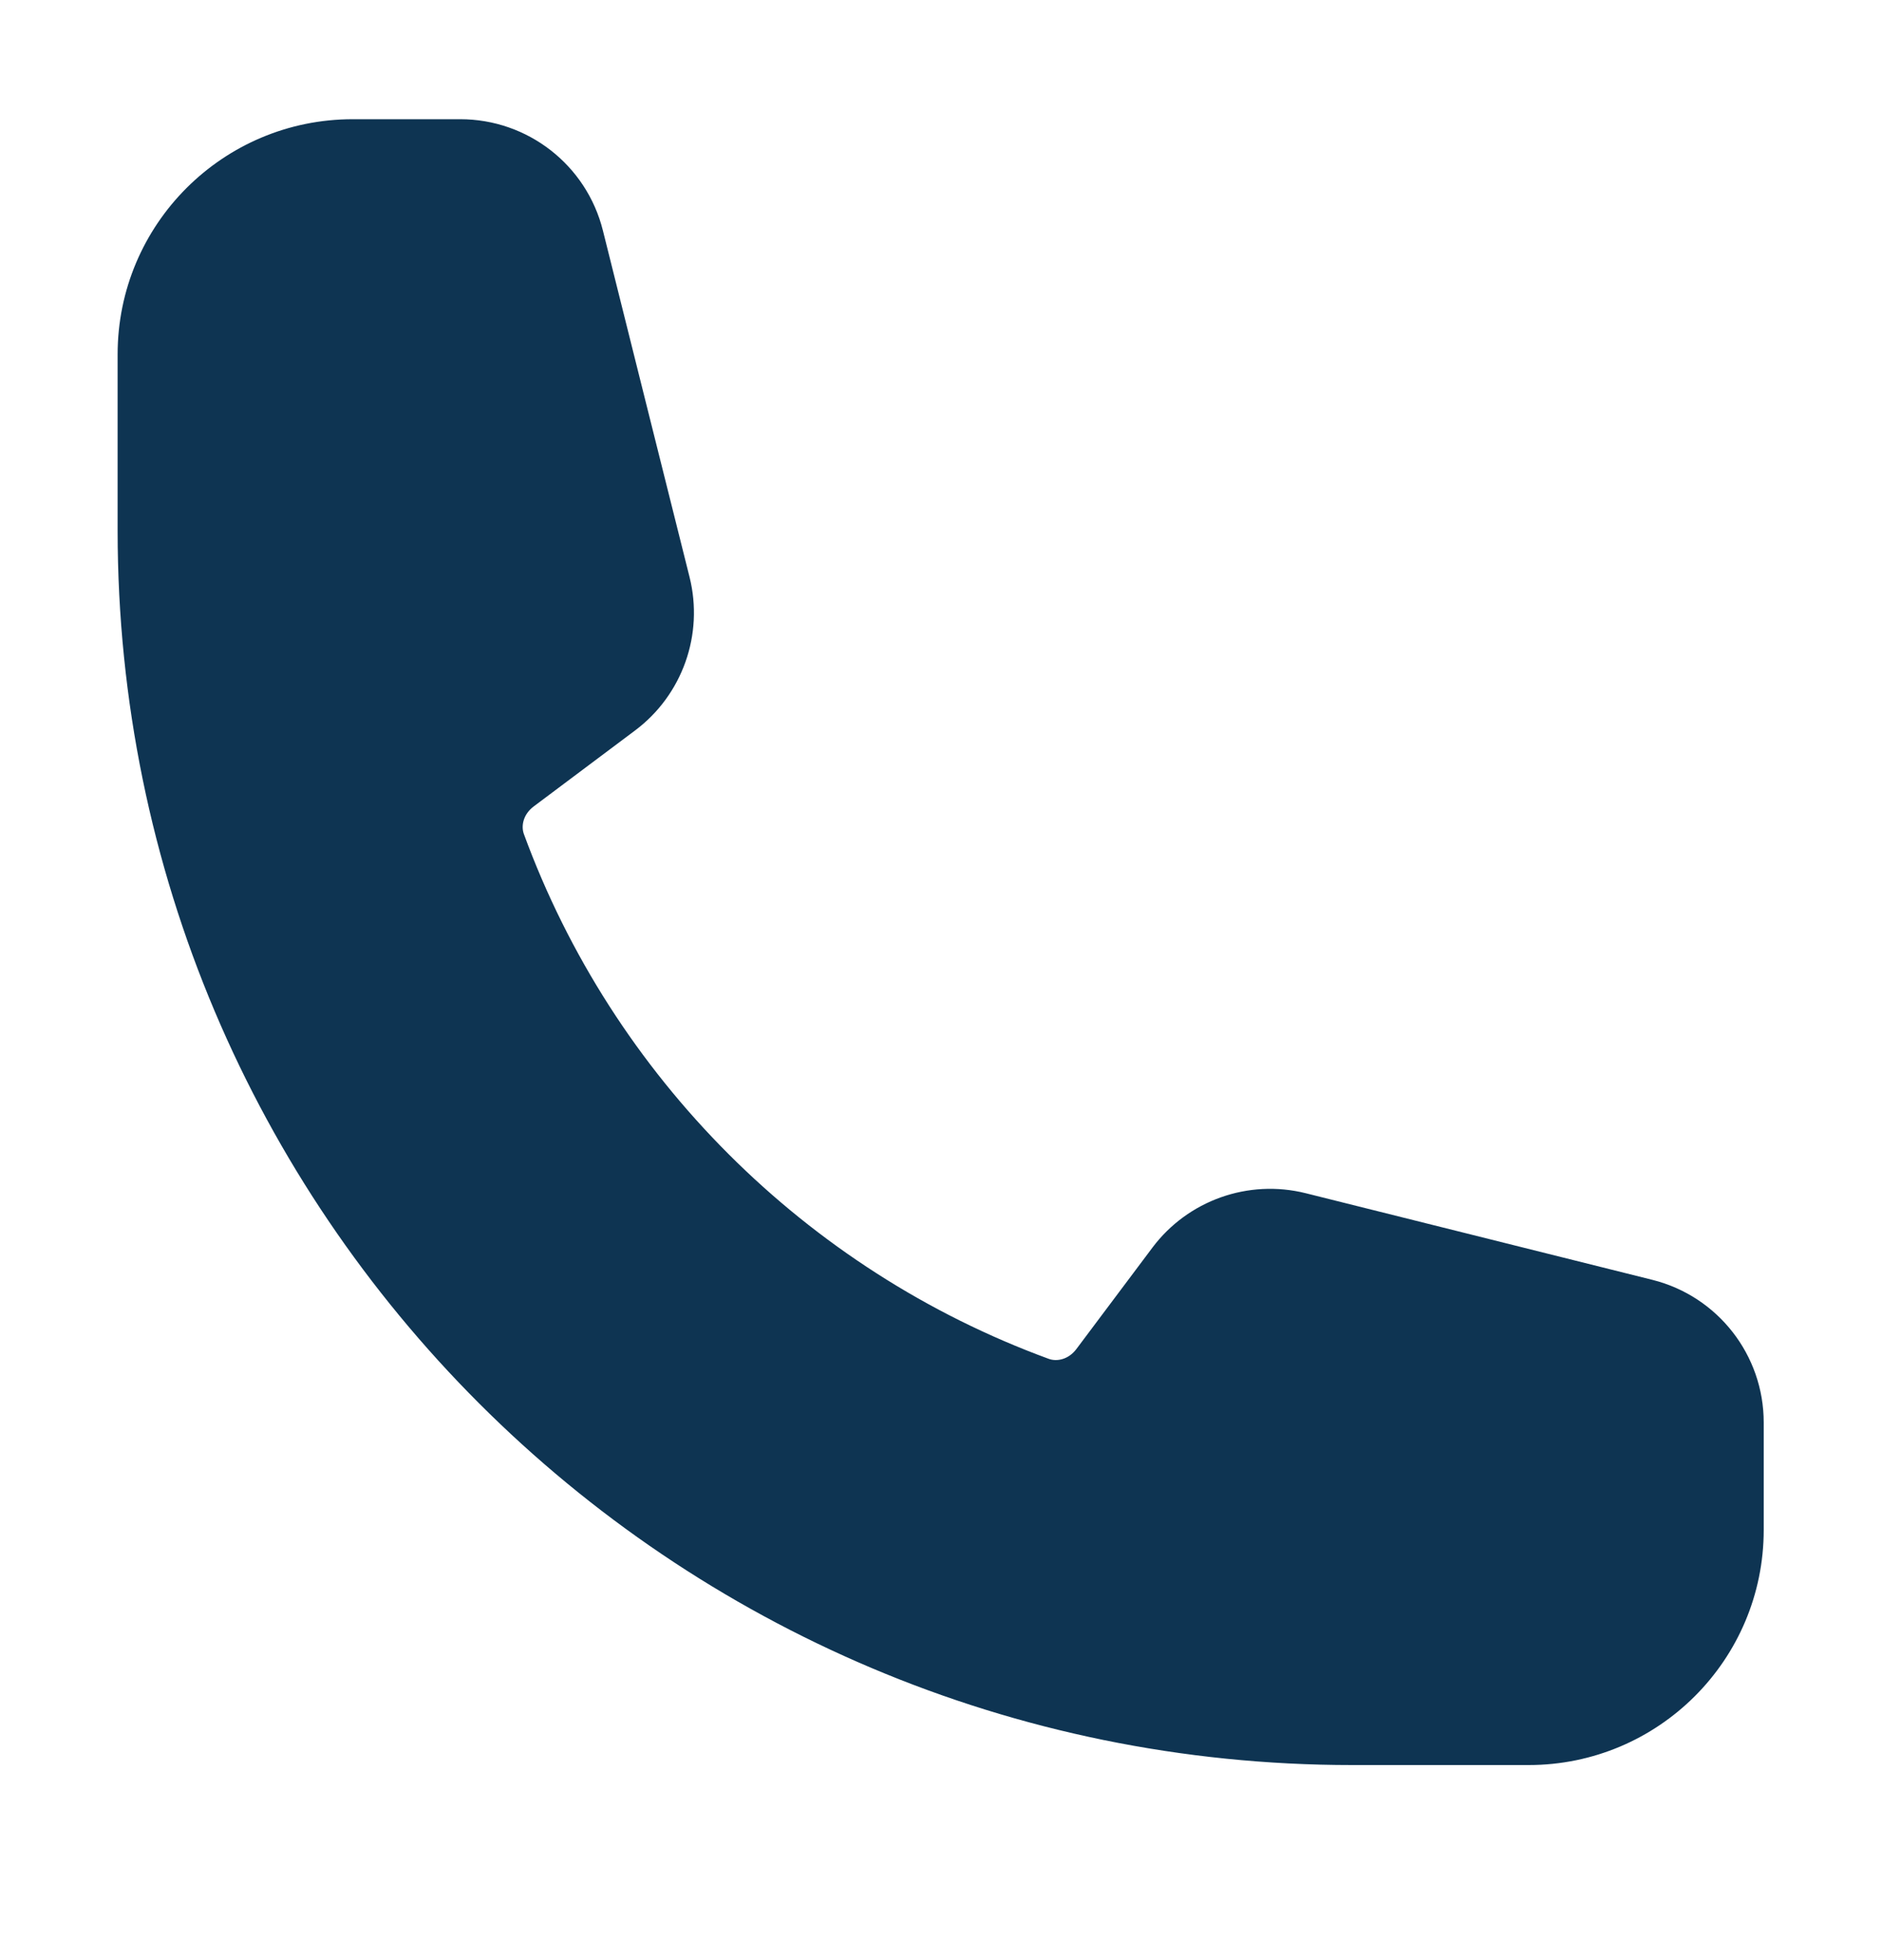 <?xml version="1.0" encoding="UTF-8"?> <svg xmlns="http://www.w3.org/2000/svg" viewBox="0 0 20.00 20.83" data-guides="{&quot;vertical&quot;:[],&quot;horizontal&quot;:[]}"><defs></defs><path fill="#0e3452" stroke="none" fill-opacity="1" stroke-width="1" stroke-opacity="1" clip-rule="evenodd" fill-rule="evenodd" id="tSvg5ace10cd94" title="Path 2" d="M1.25 3.766C1.25 2.386 2.368 1.267 3.749 1.267C4.13 1.267 4.51 1.267 4.891 1.267C5.608 1.267 6.233 1.754 6.407 2.45C6.713 3.678 7.021 4.906 7.328 6.134C7.48 6.744 7.252 7.386 6.75 7.763C6.39 8.032 6.031 8.302 5.672 8.571C5.56 8.655 5.536 8.778 5.567 8.864C6.513 11.446 8.564 13.497 11.146 14.443C11.232 14.474 11.355 14.45 11.439 14.338C11.708 13.979 11.978 13.62 12.247 13.26C12.624 12.758 13.266 12.53 13.875 12.682C15.104 12.989 16.332 13.296 17.56 13.603C18.255 13.777 18.743 14.402 18.743 15.119C18.743 15.499 18.743 15.88 18.743 16.261C18.743 17.641 17.624 18.76 16.244 18.76C15.619 18.76 14.995 18.76 14.37 18.76C7.124 18.76 1.25 12.886 1.25 5.64C1.25 5.015 1.25 4.391 1.25 3.766Z"></path></svg> 